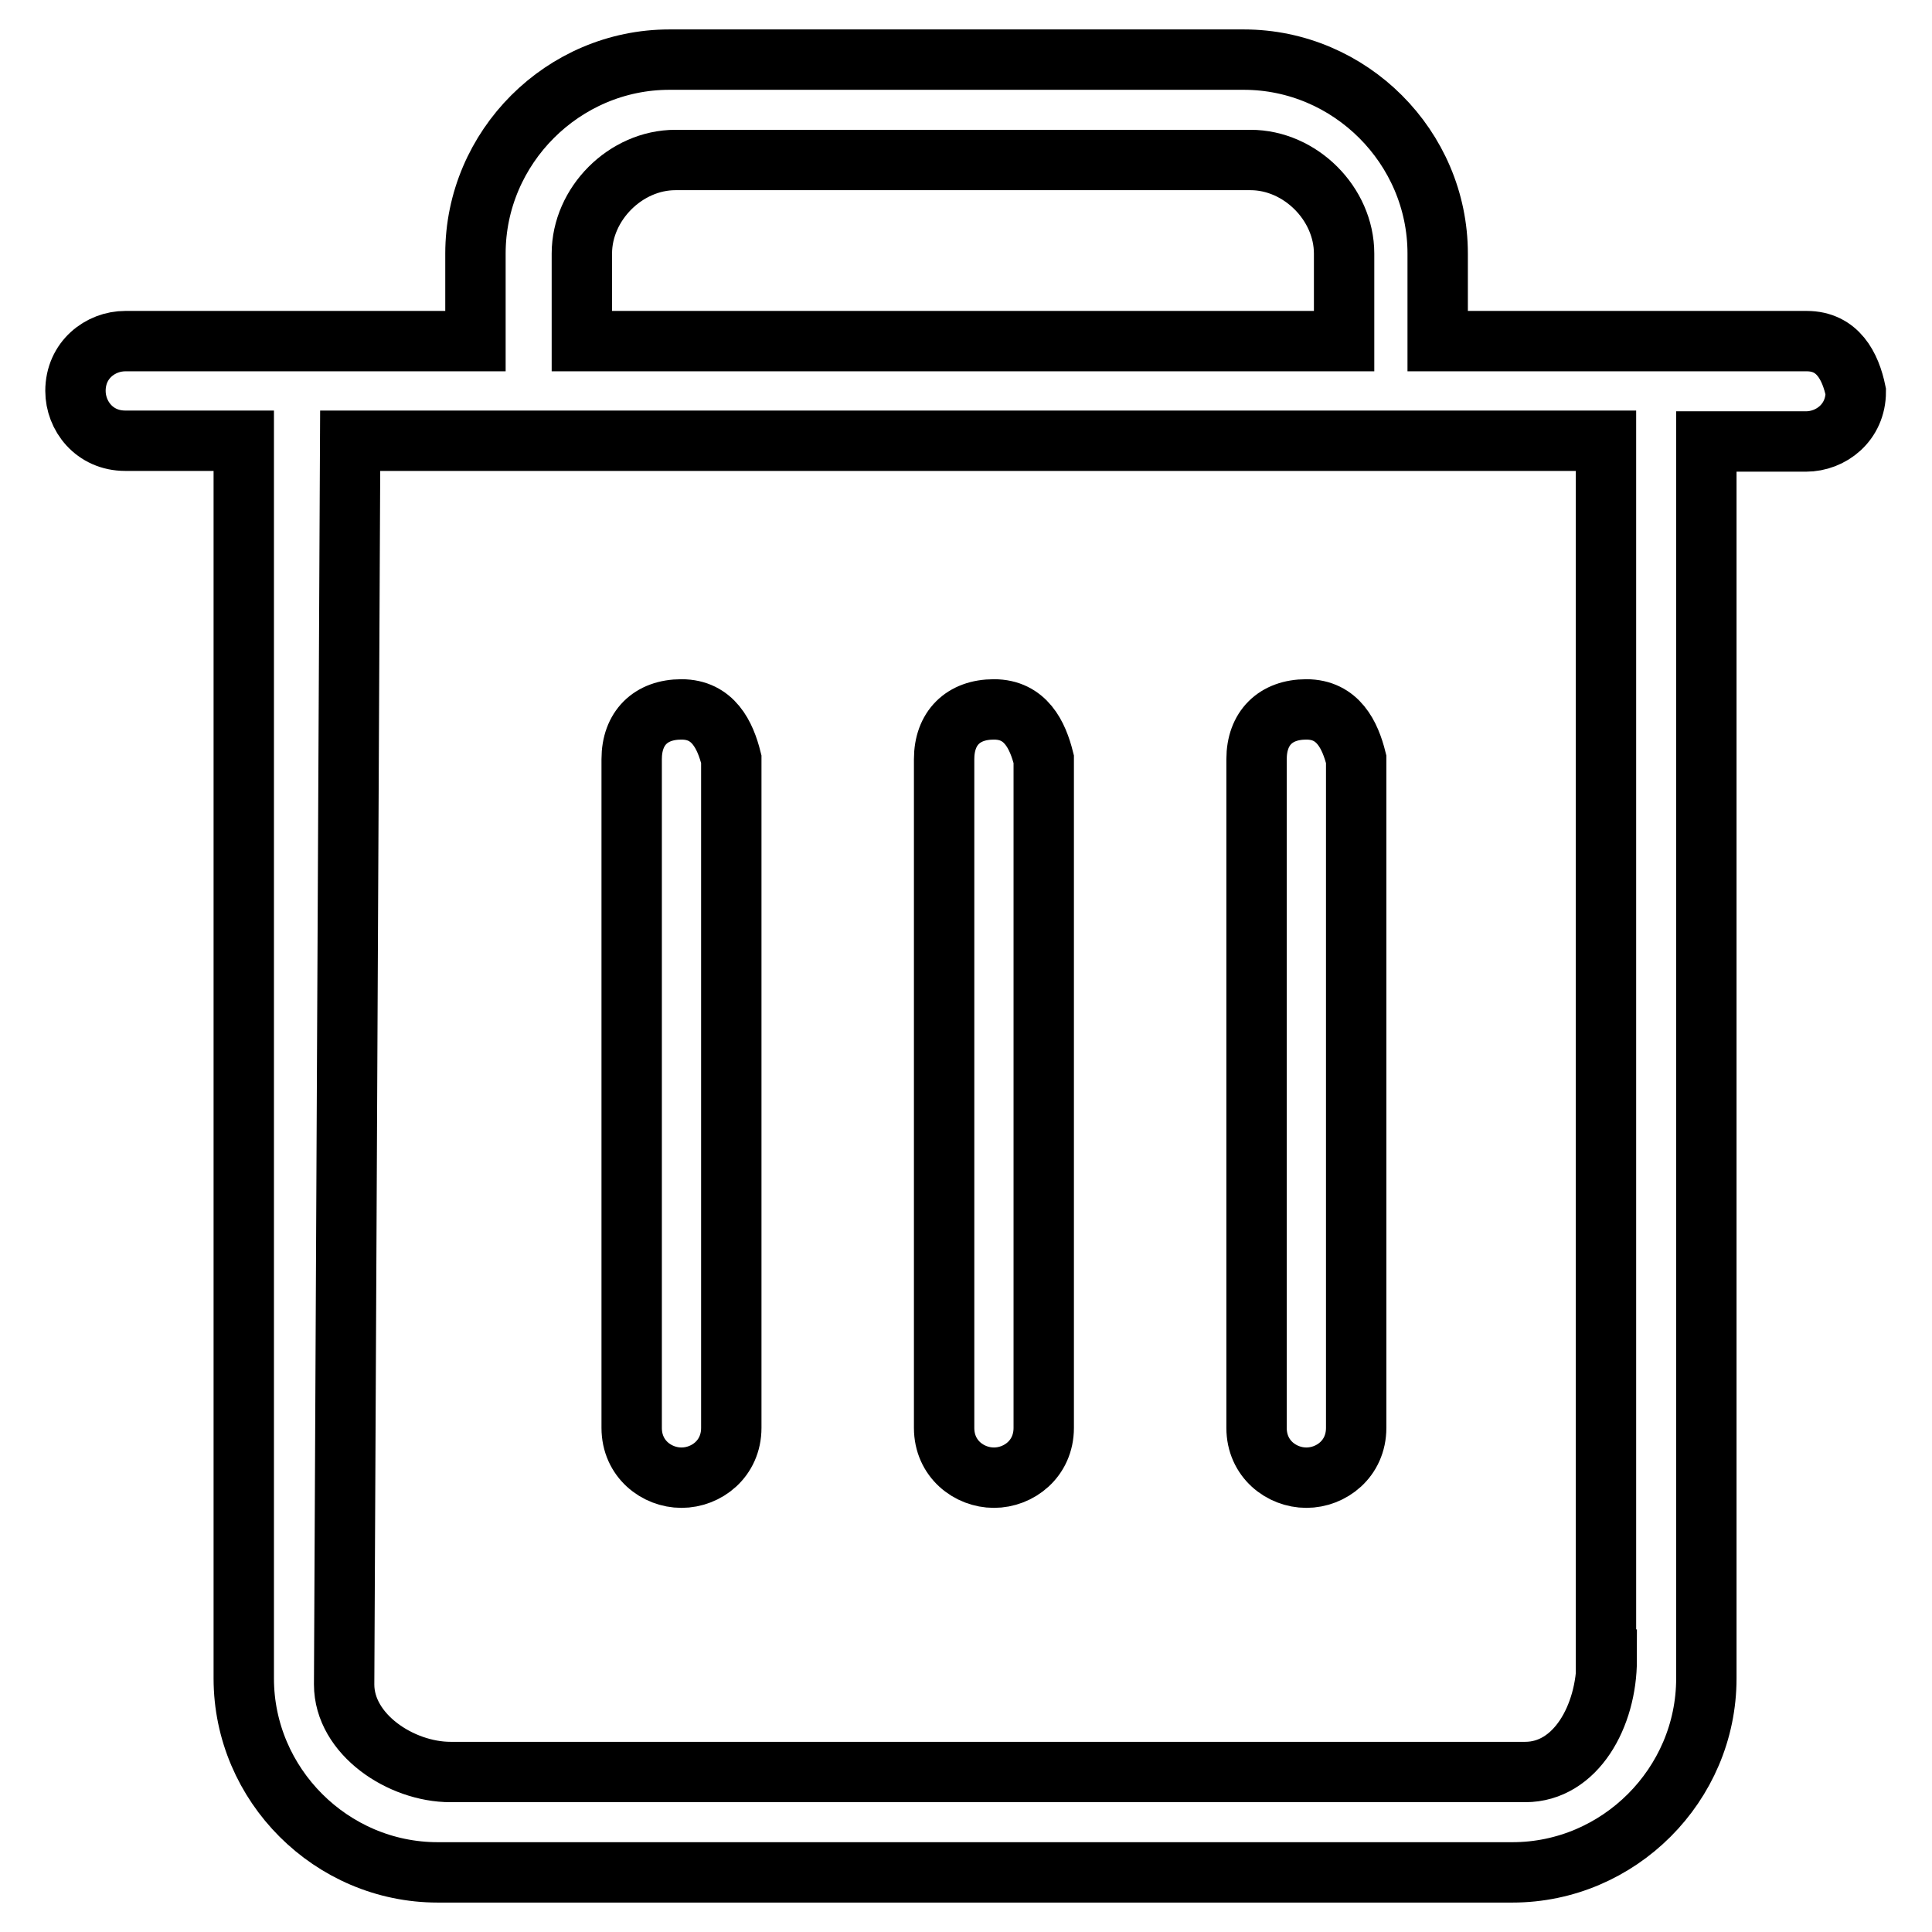 <?xml version="1.0" encoding="utf-8"?>
<!-- Svg Vector Icons : http://www.onlinewebfonts.com/icon -->
<!DOCTYPE svg PUBLIC "-//W3C//DTD SVG 1.1//EN" "http://www.w3.org/Graphics/SVG/1.1/DTD/svg11.dtd">
<svg version="1.1" xmlns="http://www.w3.org/2000/svg" xmlns:xlink="http://www.w3.org/1999/xlink" x="0px" y="0px" viewBox="0 0 256 256" enable-background="new 0 0 256 256" xml:space="preserve">
<g> <path stroke-width="8" fill-opacity="0" stroke="#000000"  d="M239.4,45.2h-48.9V33.6c0-14.1-11.6-25.7-25.7-25.7H88.7C74.6,7.9,63,19.5,63,33.6v11.6H16.6 c-3.3,0-6.6,2.5-6.6,6.6c0,3.3,2.5,6.6,6.6,6.6h15.7l0,0v164c0,14.1,11.6,25.7,25.7,25.7h142.4c14.1,0,25.7-11.6,25.7-25.7V59.3 v-0.8h13.2c3.3,0,6.6-2.5,6.6-6.6C245.2,48.5,243.5,45.2,239.4,45.2z M77.1,33.6c0-6.6,5.8-12.4,12.4-12.4h76.2 c6.6,0,12.4,5.8,12.4,12.4v11.6h-101V33.6z M212.9,219.9c0,7.5-4.1,14.9-10.8,14.9H59.7c-6.6,0-14.1-5-14.1-11.6l0.8-164.8h166.4 l0,0V219.9z M90.3,94c-4.1,0-6.6,2.5-6.6,6.6v88.6c0,4.1,3.3,6.6,6.6,6.6s6.6-2.5,6.6-6.6v-88.6C96.1,97.4,94.5,94,90.3,94z  M131.7,94c-4.1,0-6.6,2.5-6.6,6.6v88.6c0,4.1,3.3,6.6,6.6,6.6s6.6-2.5,6.6-6.6v-88.6C137.5,97.4,135.9,94,131.7,94z M173.1,94 c-4.1,0-6.6,2.5-6.6,6.6v88.6c0,4.1,3.3,6.6,6.6,6.6c3.3,0,6.6-2.5,6.6-6.6v-88.6C178.9,97.4,177.3,94,173.1,94z"/></g>
</svg>
